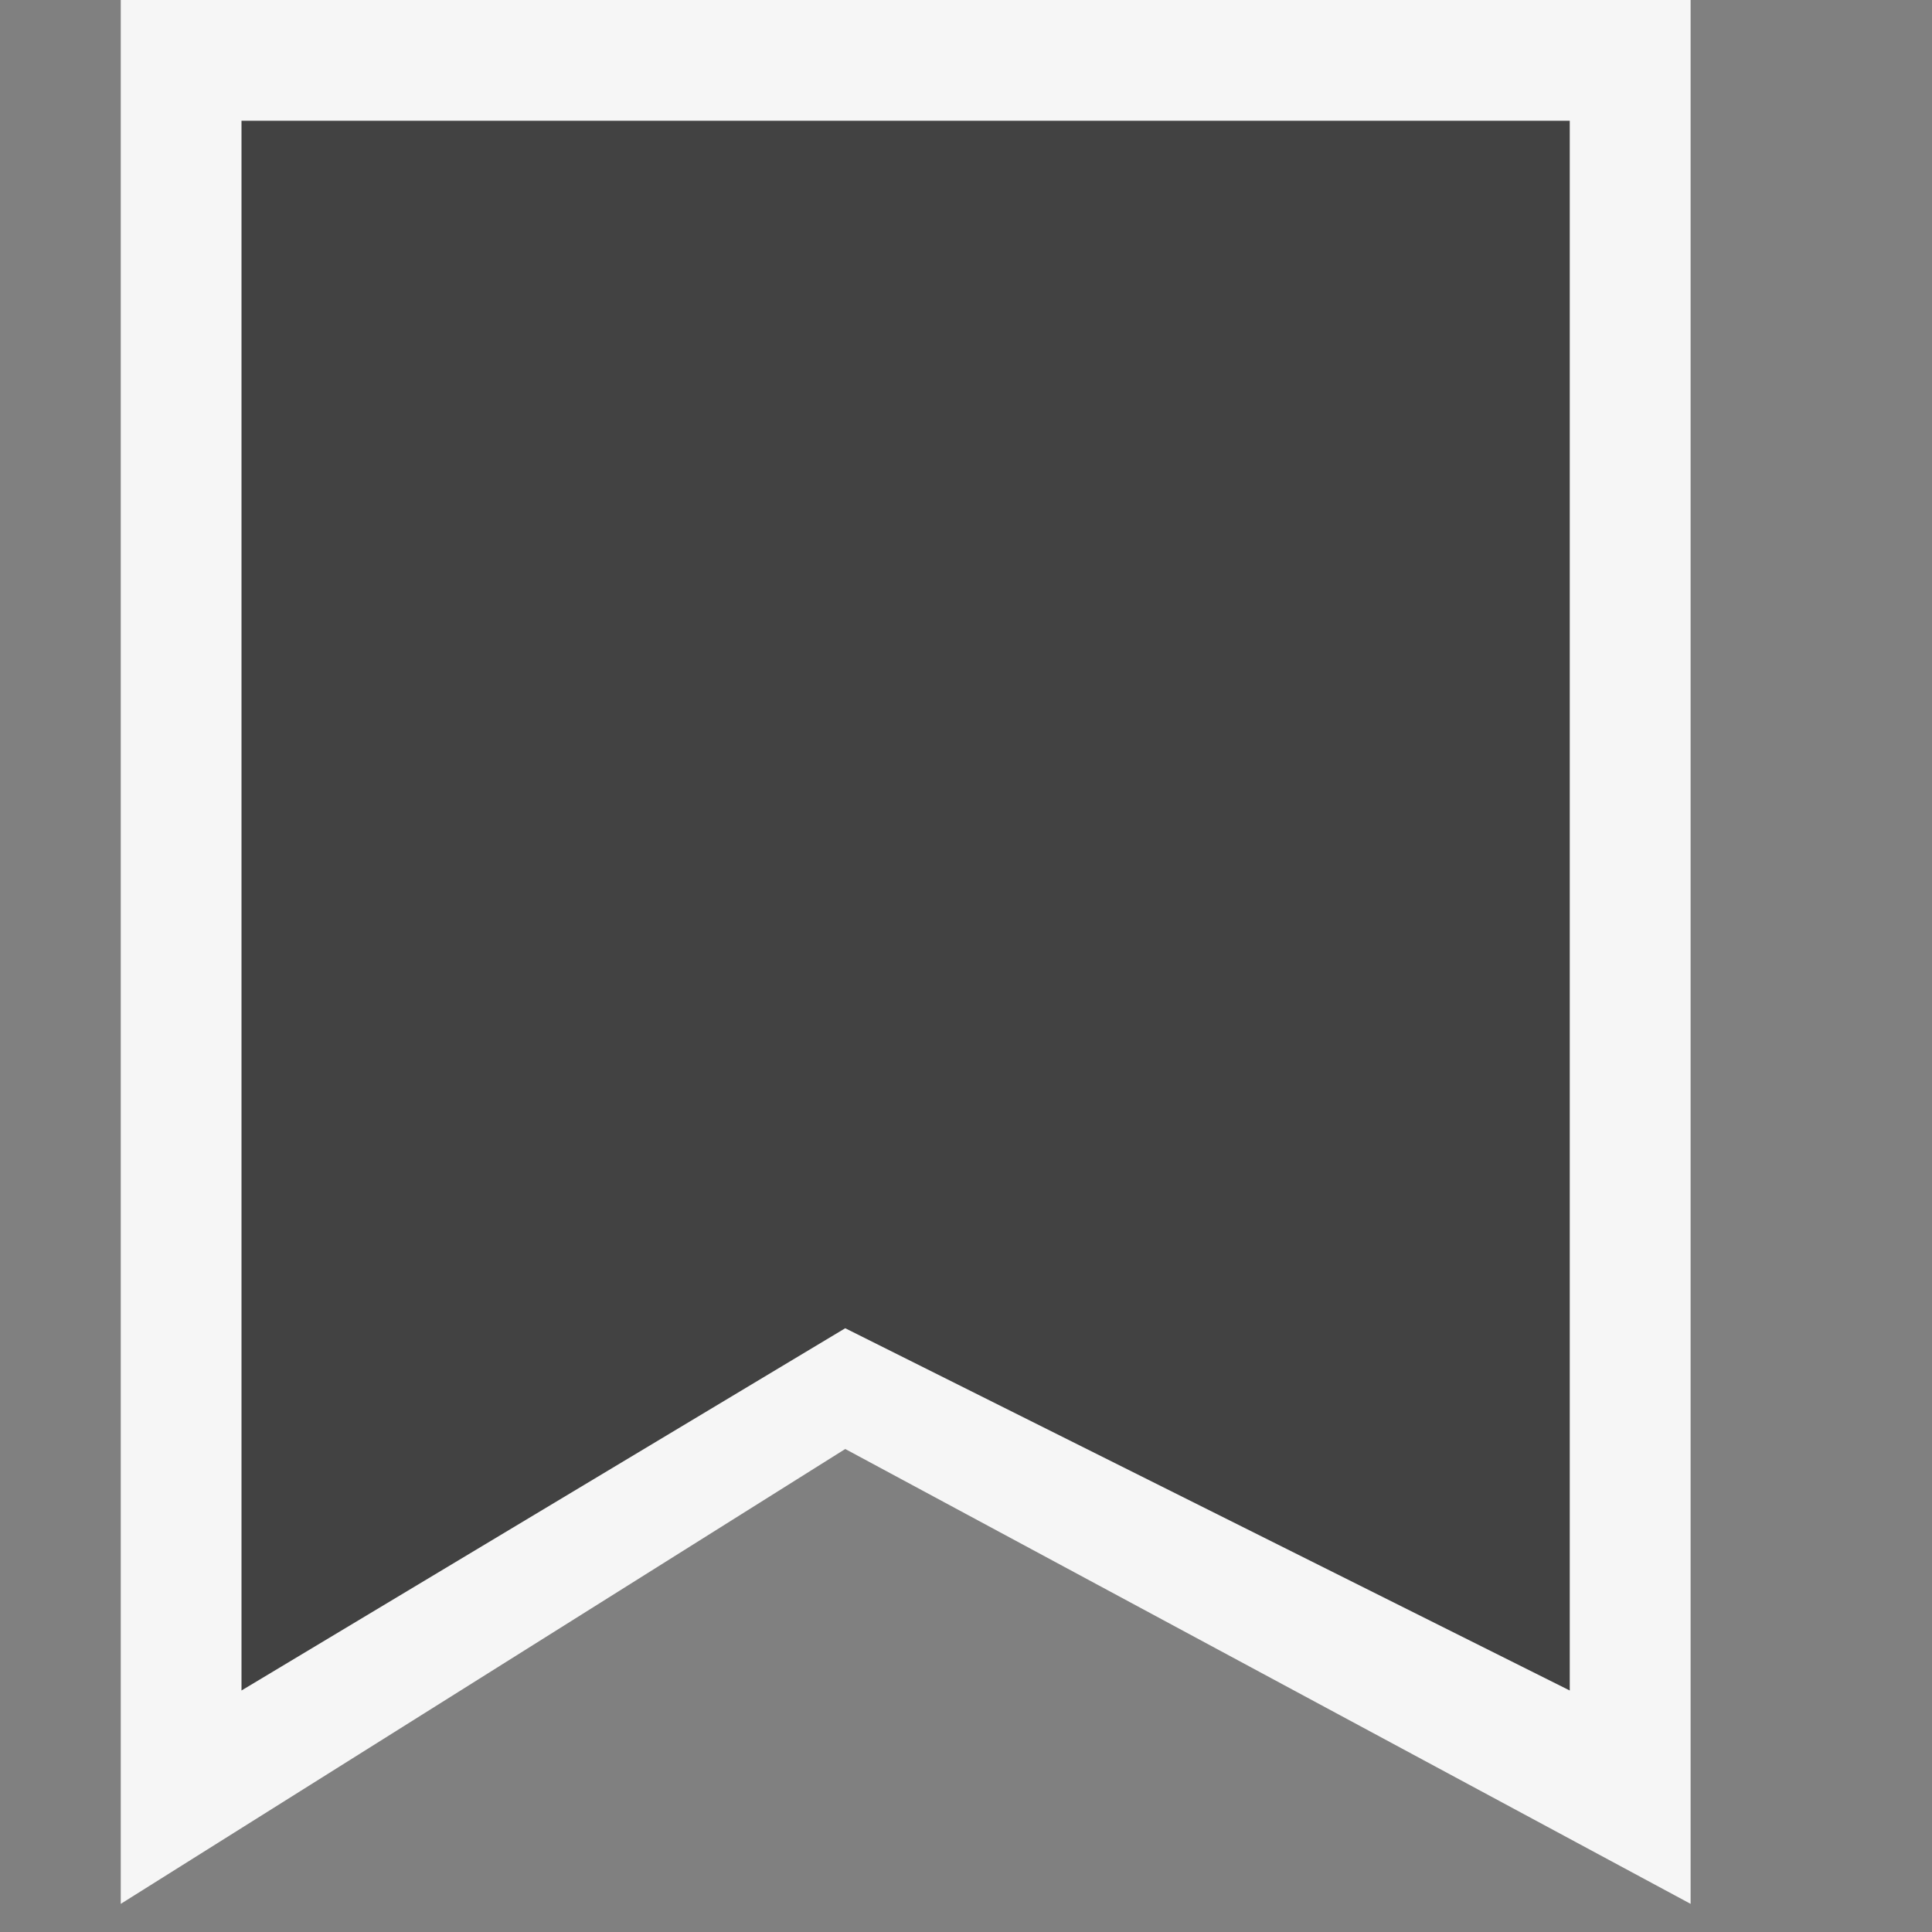 <svg xmlns="http://www.w3.org/2000/svg" width="16" height="16"><rect width="100%" height="100%" fill="#808080" stroke="none"/><style type="text/css">.icon-canvas-transparent{opacity:0;fill:#F6F6F6;} .icon-vs-out{fill:#F6F6F6;} .icon-vs-bg{fill:#424242;}</style><path class="icon-canvas-transparent" d="M16 16h-16v-16h16v16z" id="canvas"/><path class="icon-vs-out" d="M14.001 0v15.767l-7.001-3.767-6 3.767v-15.767h13.001z" id="outline"/><path class="icon-vs-bg" d="M13 14l-6-3-5 3v-13h11v13z" id="iconBg"/></svg>